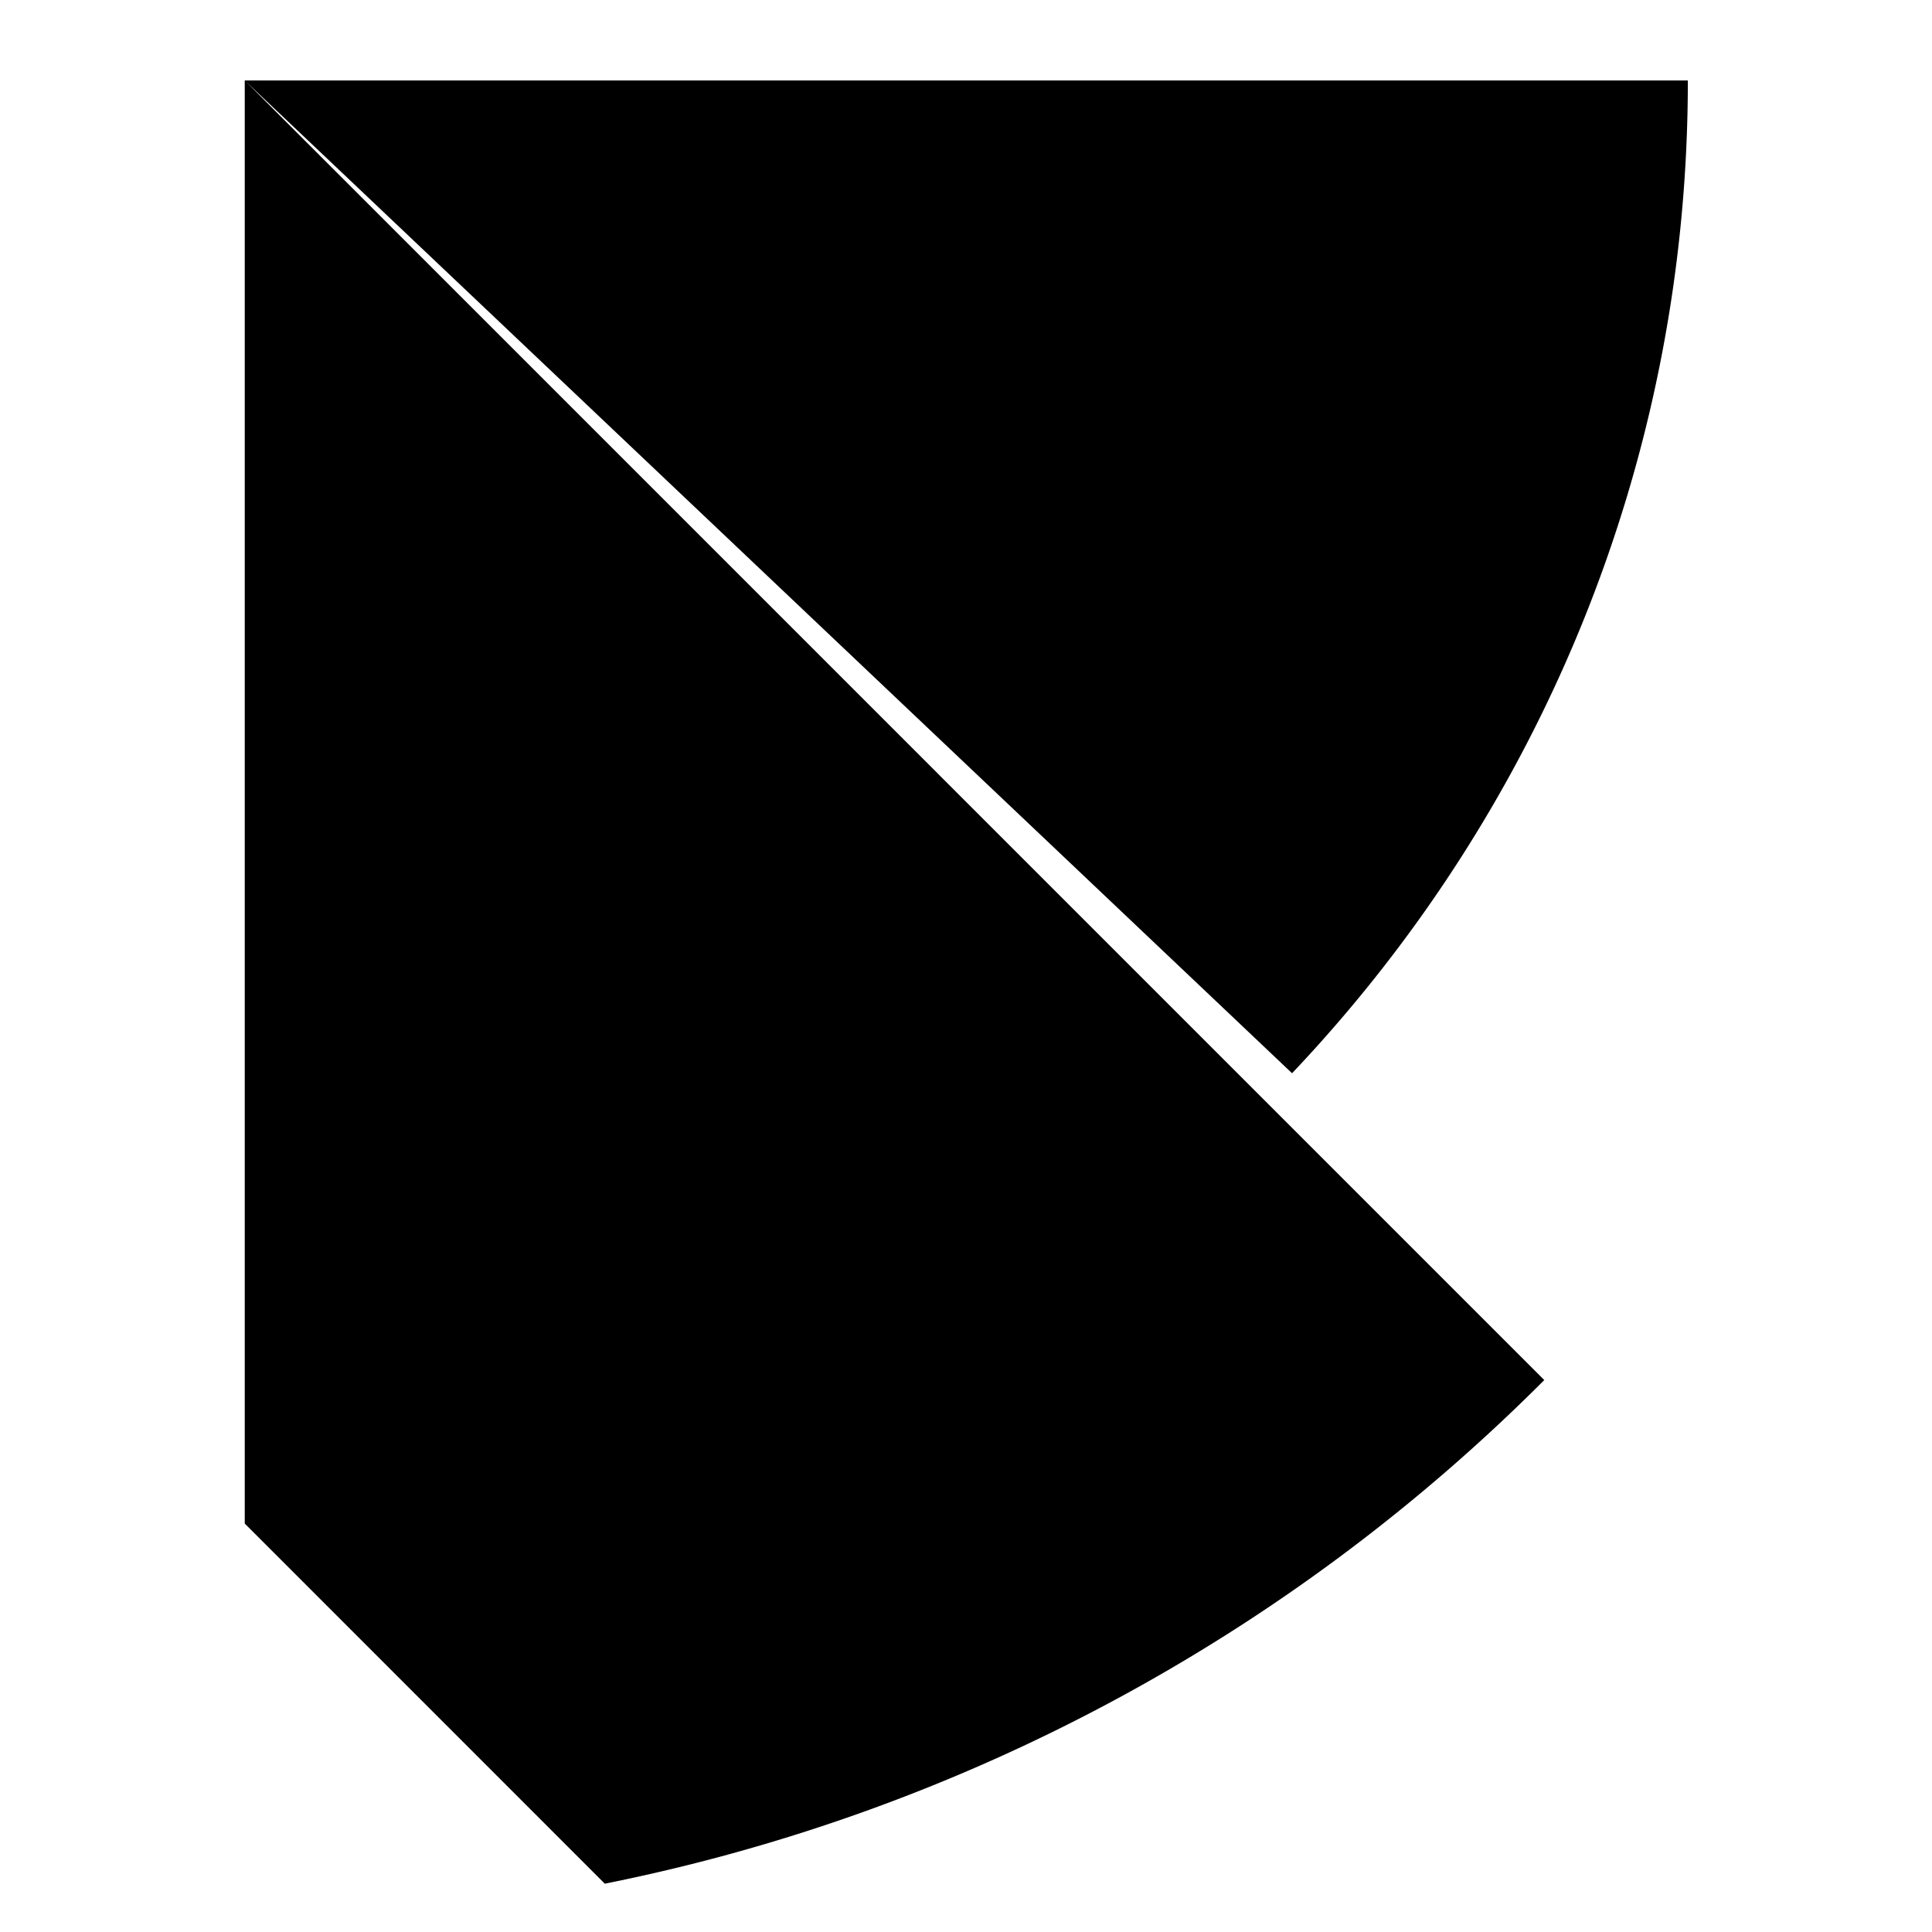 <svg xmlns="http://www.w3.org/2000/svg" width="1em" height="1em" viewBox="0 0 128 128"><path fill="currentColor" d="M16.215 5.332v95.61h.002L40.07 124.8a121.7 121.7 0 0 0 62.242-33.367L83.819 72.939L16.252 5.367l69.35 65.738c16.25-17.138 26.222-40.29 26.222-65.773z"/></svg>